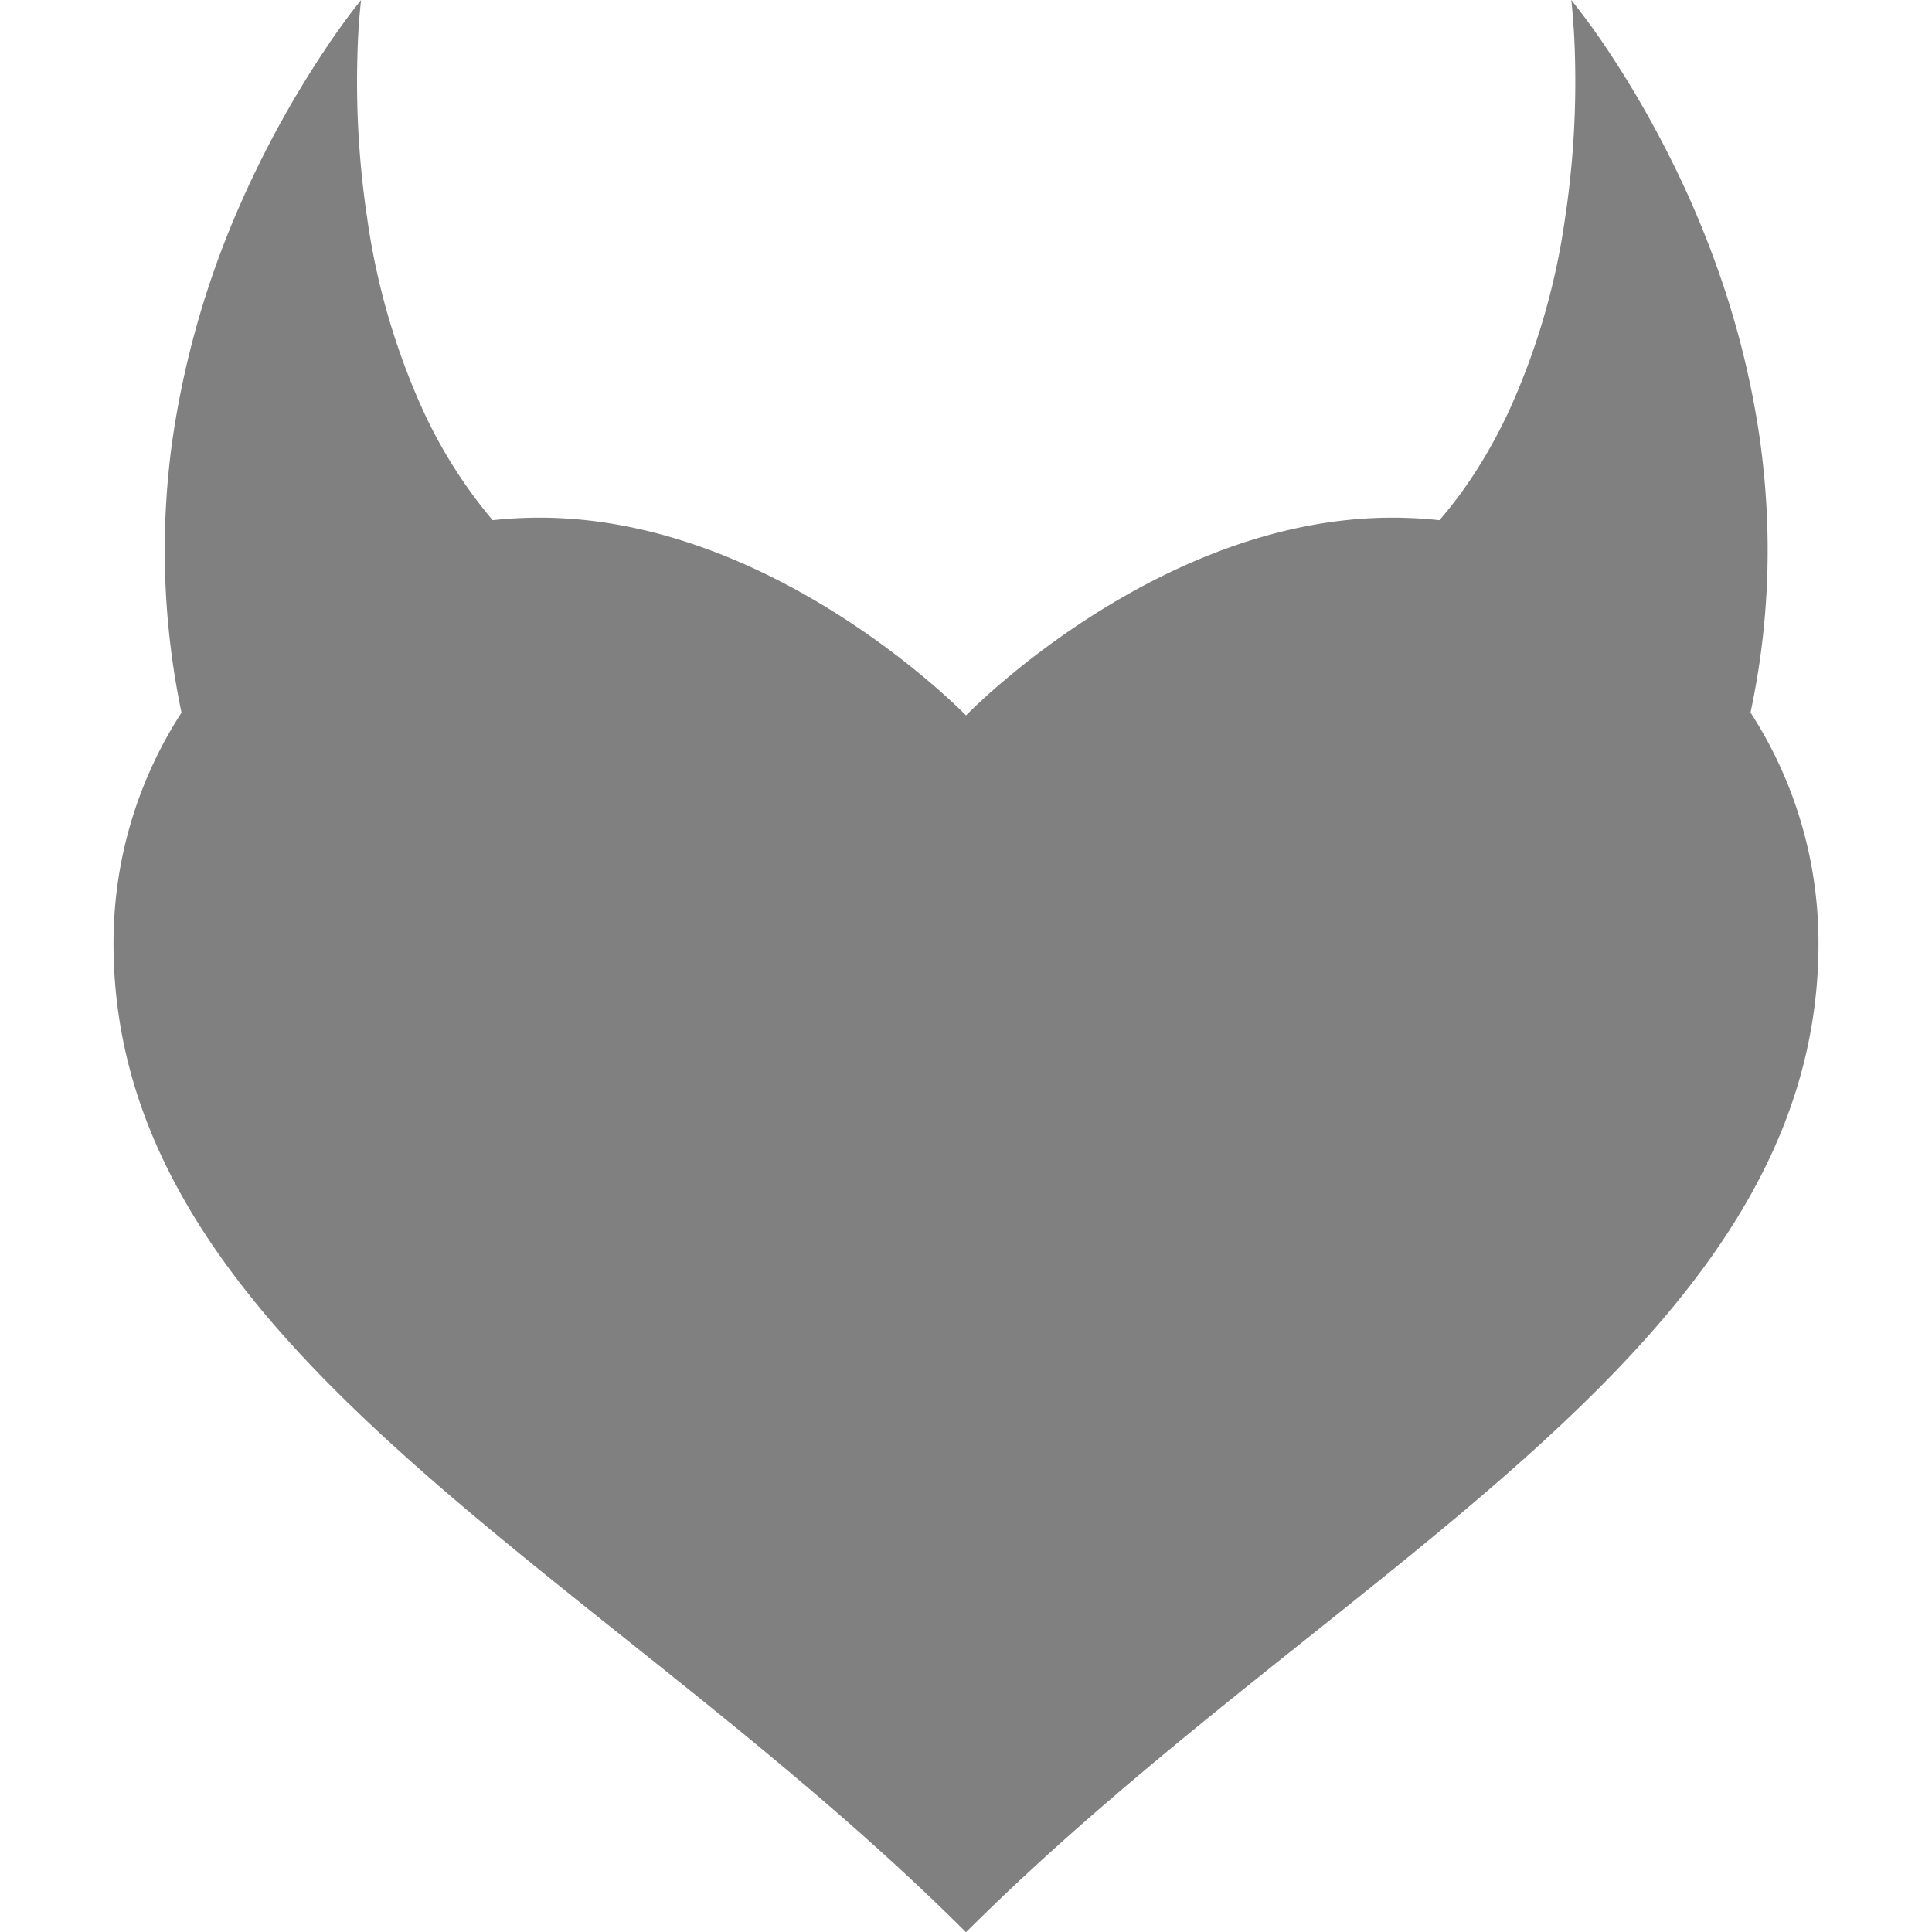 <svg xmlns="http://www.w3.org/2000/svg" width="24px" height="24px" viewBox="0 0 16 16" fill="#808080">
  <path d="M15.06 7.812c0 3.38-4.04 5.176-7.06 8.19-3.02-3.014-7.06-4.81-7.06-8.19 0-.704.207-1.36.563-1.91a6.6 6.6 0 0 1-.075-2.259 7.5 7.5 0 0 1 .577-1.985A8.4 8.4 0 0 1 2.711.382Q2.843.184 2.99 0q-.025.233-.03.464a7.6 7.6 0 0 0 .082 1.351 5.8 5.8 0 0 0 .473 1.609 4 4 0 0 0 .565.884q.192-.021.389-.021C6.42 4.287 8 5.925 8 5.925s1.58-1.638 3.53-1.638q.198 0 .391.021.093-.108.18-.227.216-.298.386-.657a5.8 5.8 0 0 0 .473-1.609 7.6 7.6 0 0 0 .083-1.351 6 6 0 0 0-.03-.464q.146.184.28.382.133.198.256.406.246.416.449.87c.268.606.475 1.267.577 1.984.05.359.073.731.061 1.114a6.4 6.4 0 0 1-.139 1.145c.356.55.563 1.207.563 1.91"/>
</svg>